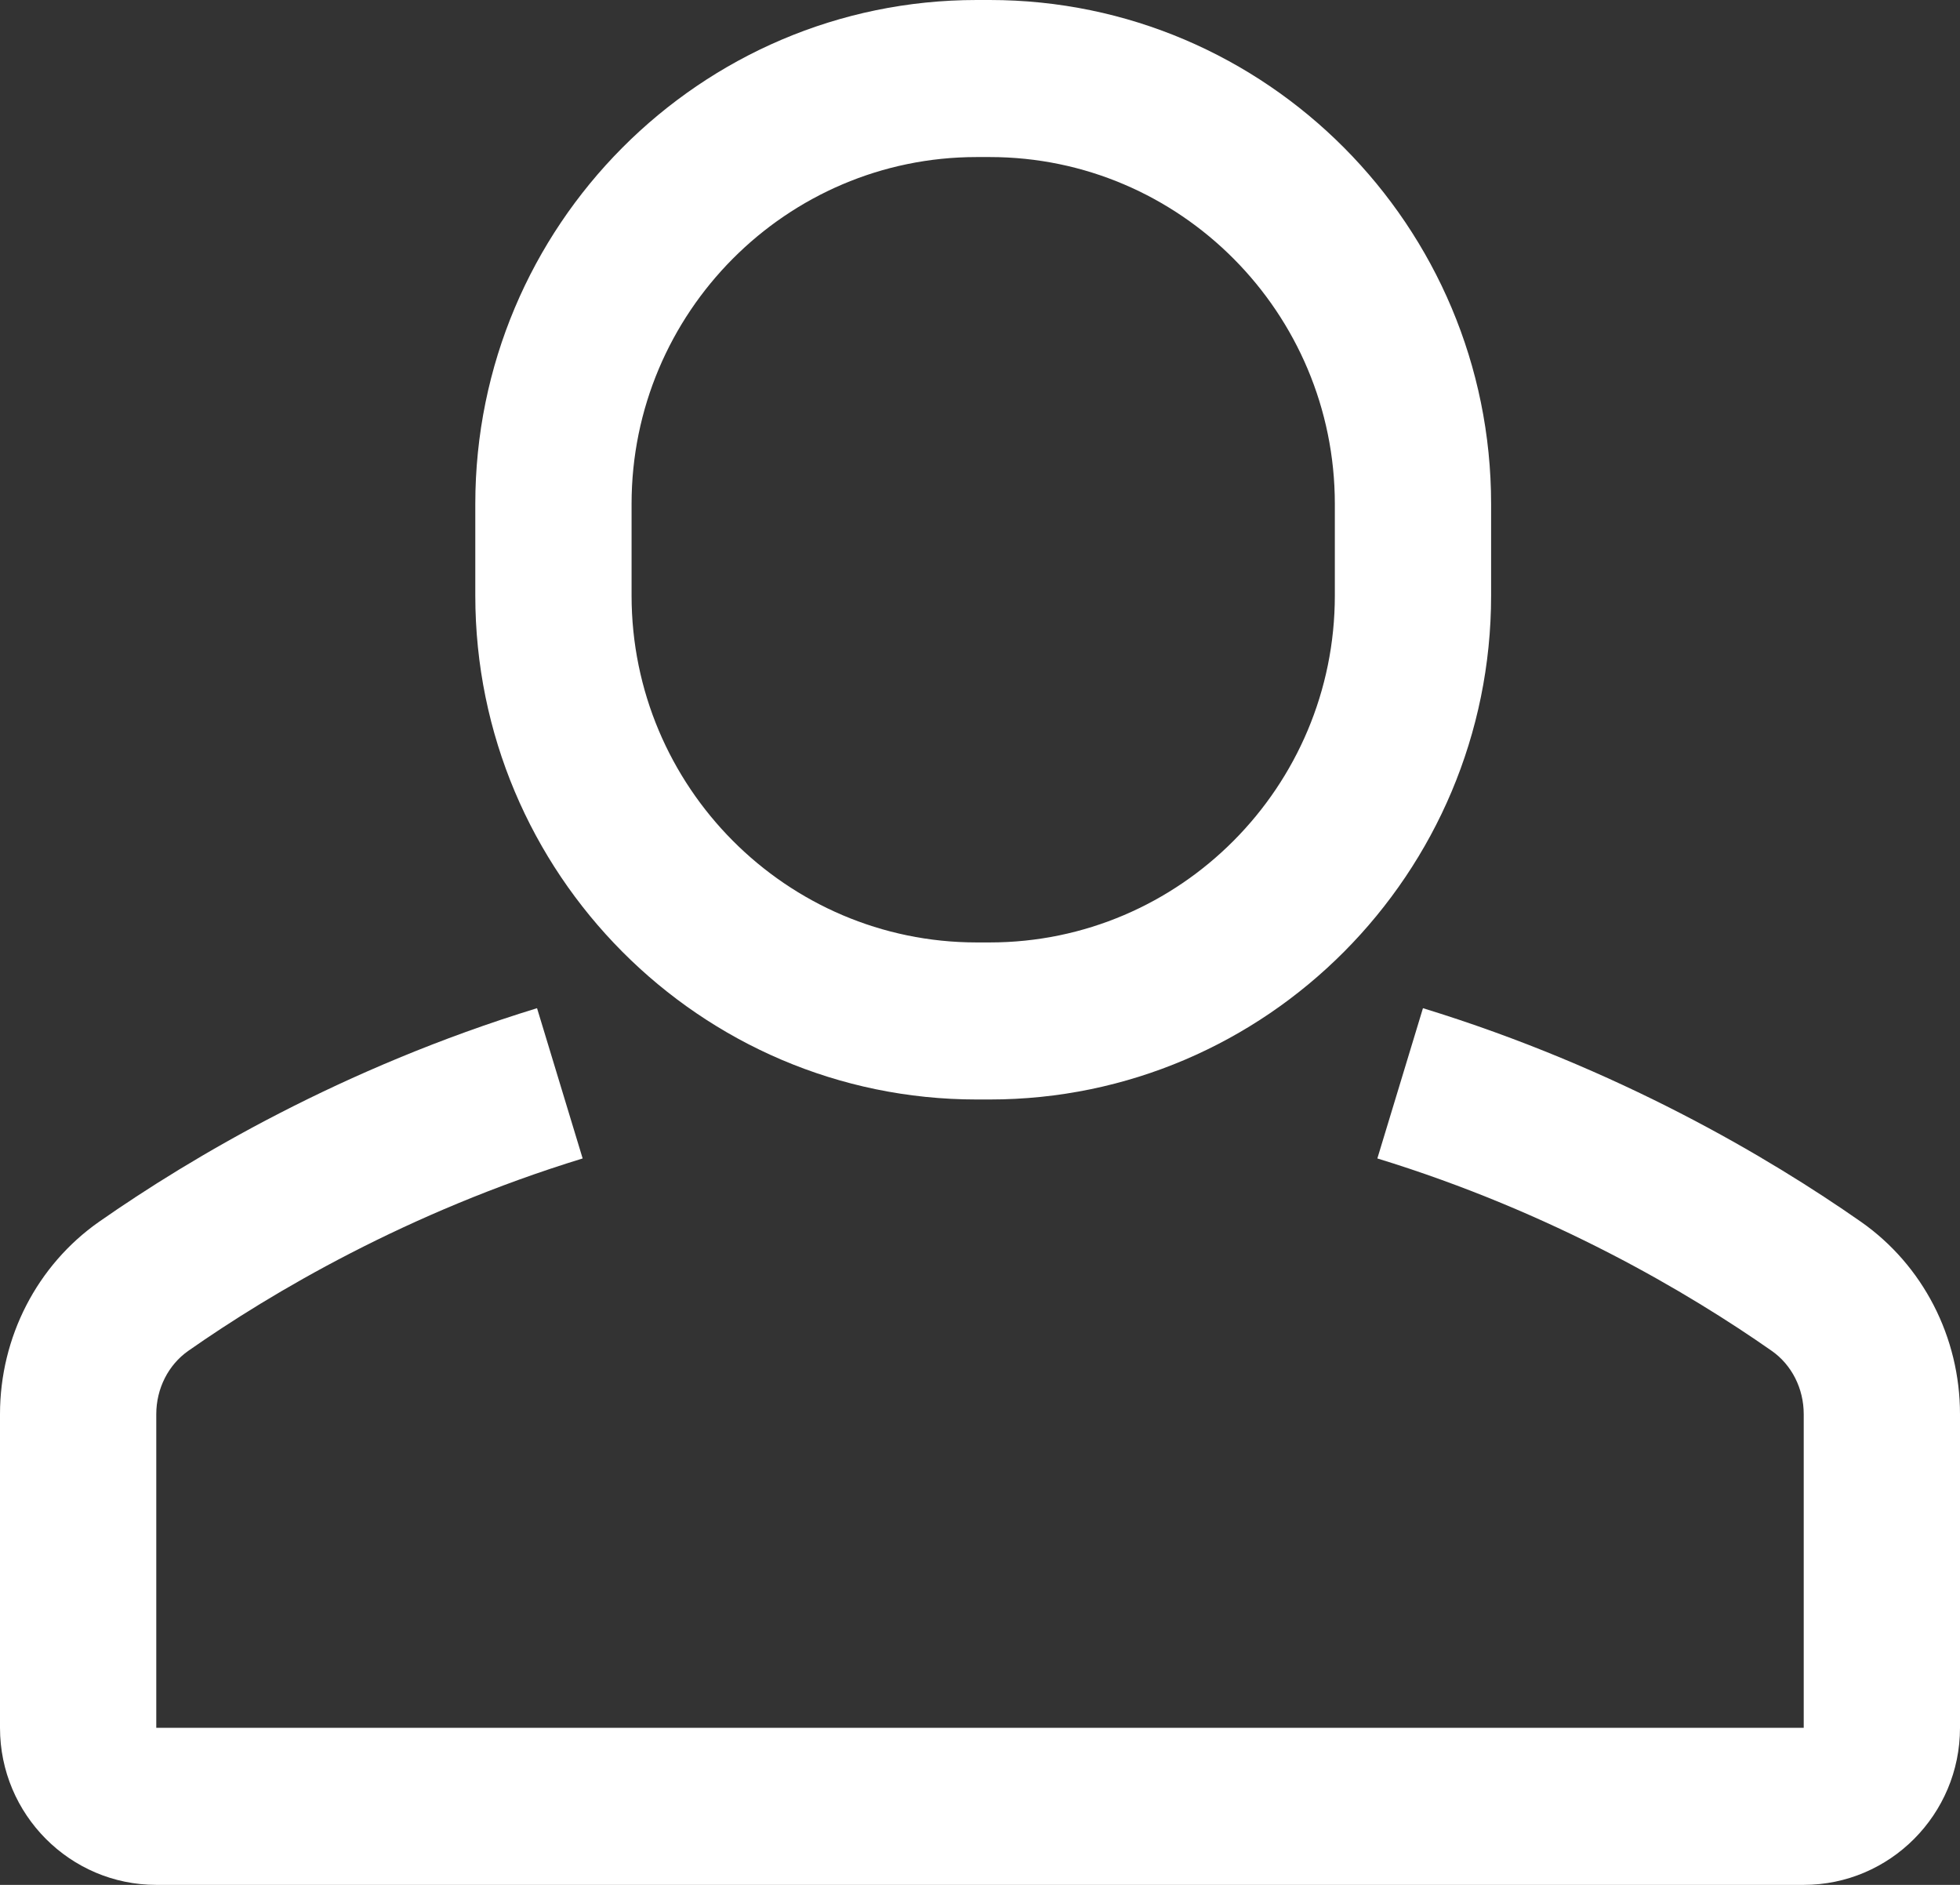 <?xml version="1.0" encoding="UTF-8"?>
<svg width="26px" height="25px" viewBox="0 0 26 25" version="1.1" xmlns="http://www.w3.org/2000/svg" xmlns:xlink="http://www.w3.org/1999/xlink">
    <rect x="0" y="0" width="26" height="25" fill="#333333" stroke="none"/>
    <!-- Generator: Sketch 59.1 (86144) - https://sketch.com -->
    <title>Icon / User</title>
    <desc>Created with Sketch.</desc>
    <defs>
        <path d="M26,18.757 L26,22.917 C26,24.066 25.07,25 23.927,25 L2.073,25 C0.93,25 0,24.066 0,22.917 L0,18.757 C0,17.735 0.492,16.781 1.314,16.205 C2.537,15.351 4.535,14.166 7.124,13.372 L7.729,15.365 C5.399,16.08 3.599,17.147 2.499,17.916 C2.233,18.102 2.073,18.417 2.073,18.757 L2.073,22.917 L23.927,22.917 L23.927,18.757 C23.927,18.417 23.768,18.102 23.501,17.916 C22.401,17.147 20.601,16.079 18.271,15.365 L18.876,13.372 C21.464,14.166 23.463,15.351 24.686,16.205 C25.509,16.781 26,17.735 26,18.757 L26,18.757 Z M8.378,6.684 C8.378,4.147 10.431,2.083 12.956,2.083 L13.129,2.083 C15.654,2.083 17.707,4.147 17.707,6.684 L17.707,7.899 C17.707,10.435 15.654,12.5 13.129,12.5 L12.956,12.5 C10.431,12.5 8.378,10.435 8.378,7.899 L8.378,6.684 Z M12.956,14.583 L13.129,14.583 C16.797,14.583 19.78,11.584 19.78,7.899 L19.78,6.684 C19.78,2.998 16.797,0 13.129,0 L12.956,0 C9.288,0 6.305,2.998 6.305,6.684 L6.305,7.899 C6.305,11.584 9.288,14.583 12.956,14.583 L12.956,14.583 Z" id="path-1"></path>
    </defs>
    <g id="Page-1" stroke="none" stroke-width="1" fill="none" fill-rule="evenodd">
        <g id="SVG-icons-" transform="translate(-708, -730)">
            <g id="Icon-/-User" transform="translate(708, 730)">
                <mask id="mask-2" fill="white">
                    <use xlink:href="#path-1"></use>
                </mask>
                <use id="Mask" fill="#ffffff" xlink:href="#path-1"></use>
            </g>
        </g>
    </g>
</svg>